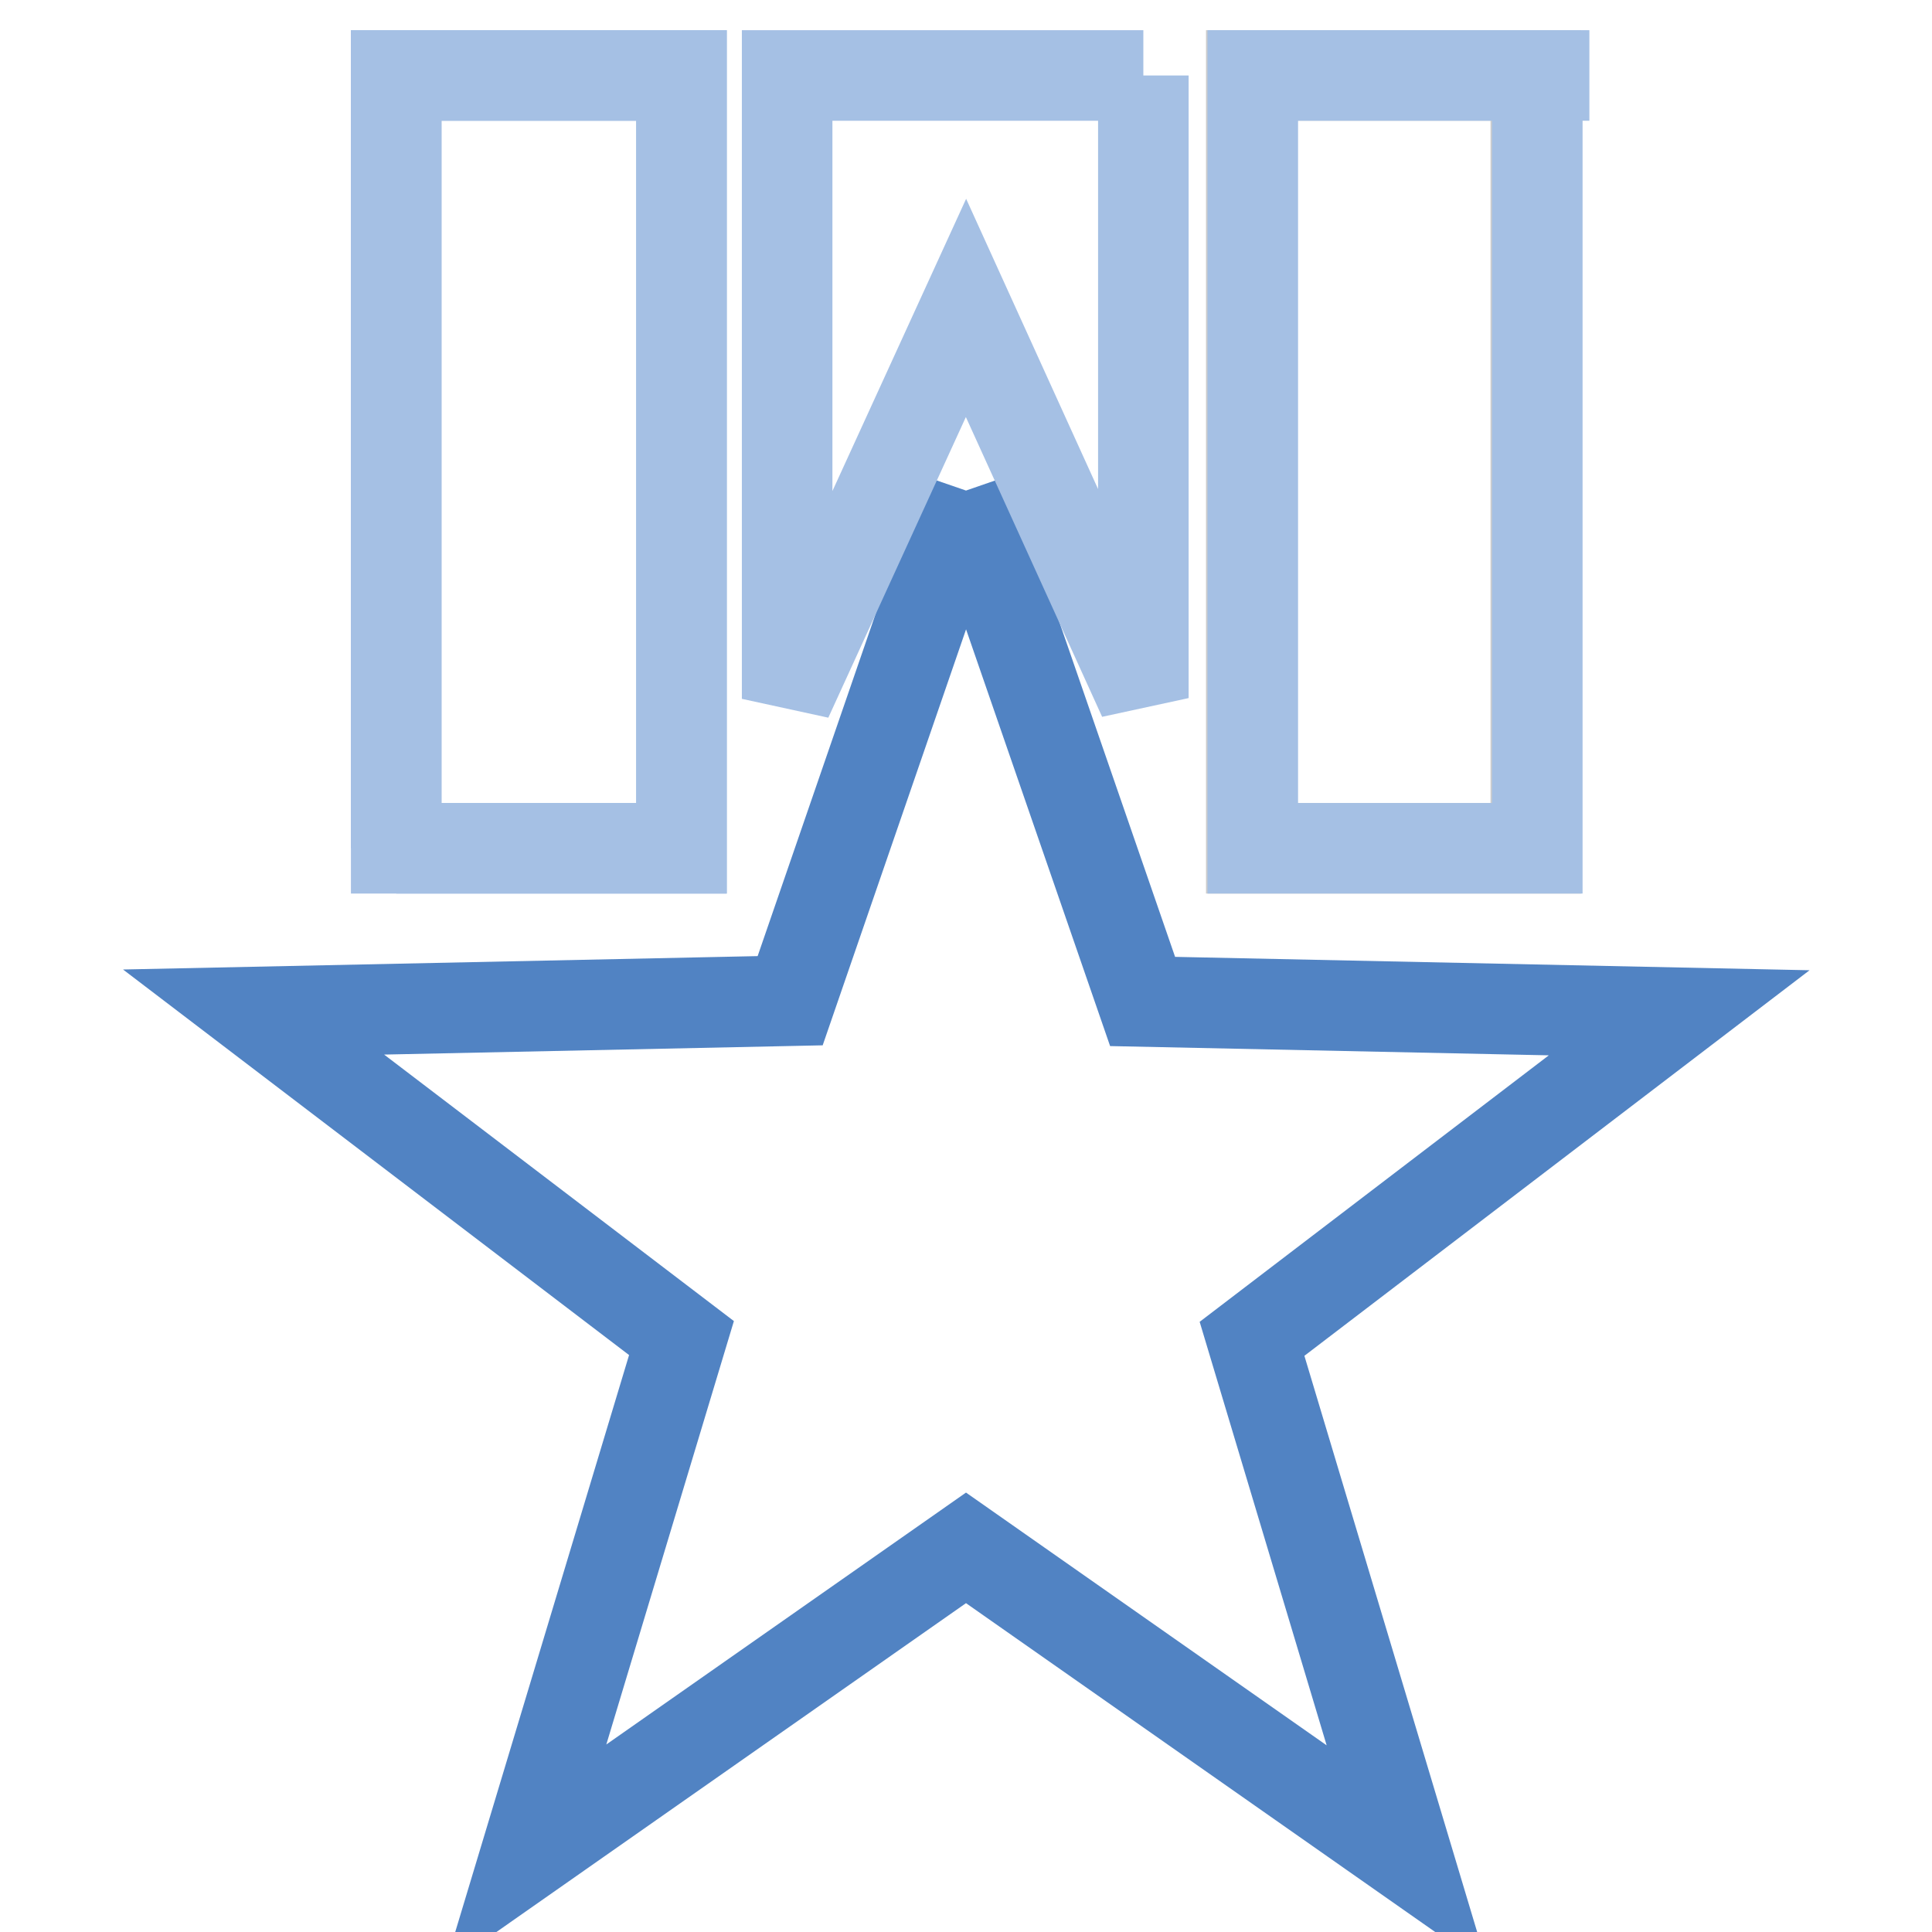 <?xml version="1.0" encoding="utf-8"?>
<!-- Svg Vector Icons : http://www.onlinewebfonts.com/icon -->
<!DOCTYPE svg PUBLIC "-//W3C//DTD SVG 1.1//EN" "http://www.w3.org/Graphics/SVG/1.1/DTD/svg11.dtd">
<svg version="1.1" xmlns="http://www.w3.org/2000/svg" xmlns:xlink="http://www.w3.org/1999/xlink" x="0px" y="0px" viewBox="0 0 256 256" enable-background="new 0 0 256 256" xml:space="preserve">
<g> <path stroke-width="12" fill-opacity="0" stroke="#cccccc"  d="M165.8,10h37.7v102.4h-37.7V10z"/> <path stroke-width="12" fill-opacity="0" stroke="#a5c0e4"  d="M210.6,10H166v102.4h37.7V10 M52.5,112.4h37.8V10H52.5V112.4"/> <path stroke-width="12" fill-opacity="0" stroke="#a5c0e4"  d="M52.5,10h37.8v102.4H52.5V10z"/> <path stroke-width="12" fill-opacity="0" stroke="#5183c3"  d="M128,65l23.4,67.7l71.1,1.5l-56.6,43.2l20.6,68.7L128,205.1L69.6,246l20.7-68.7l-56.7-43.2l71.1-1.5L128,65 "/> <path stroke-width="12" fill-opacity="0" stroke="#a5c0e4"  d="M151.5,10h-47.2v82.6L128,40.8l23.5,51.7V10"/></g>
</svg>